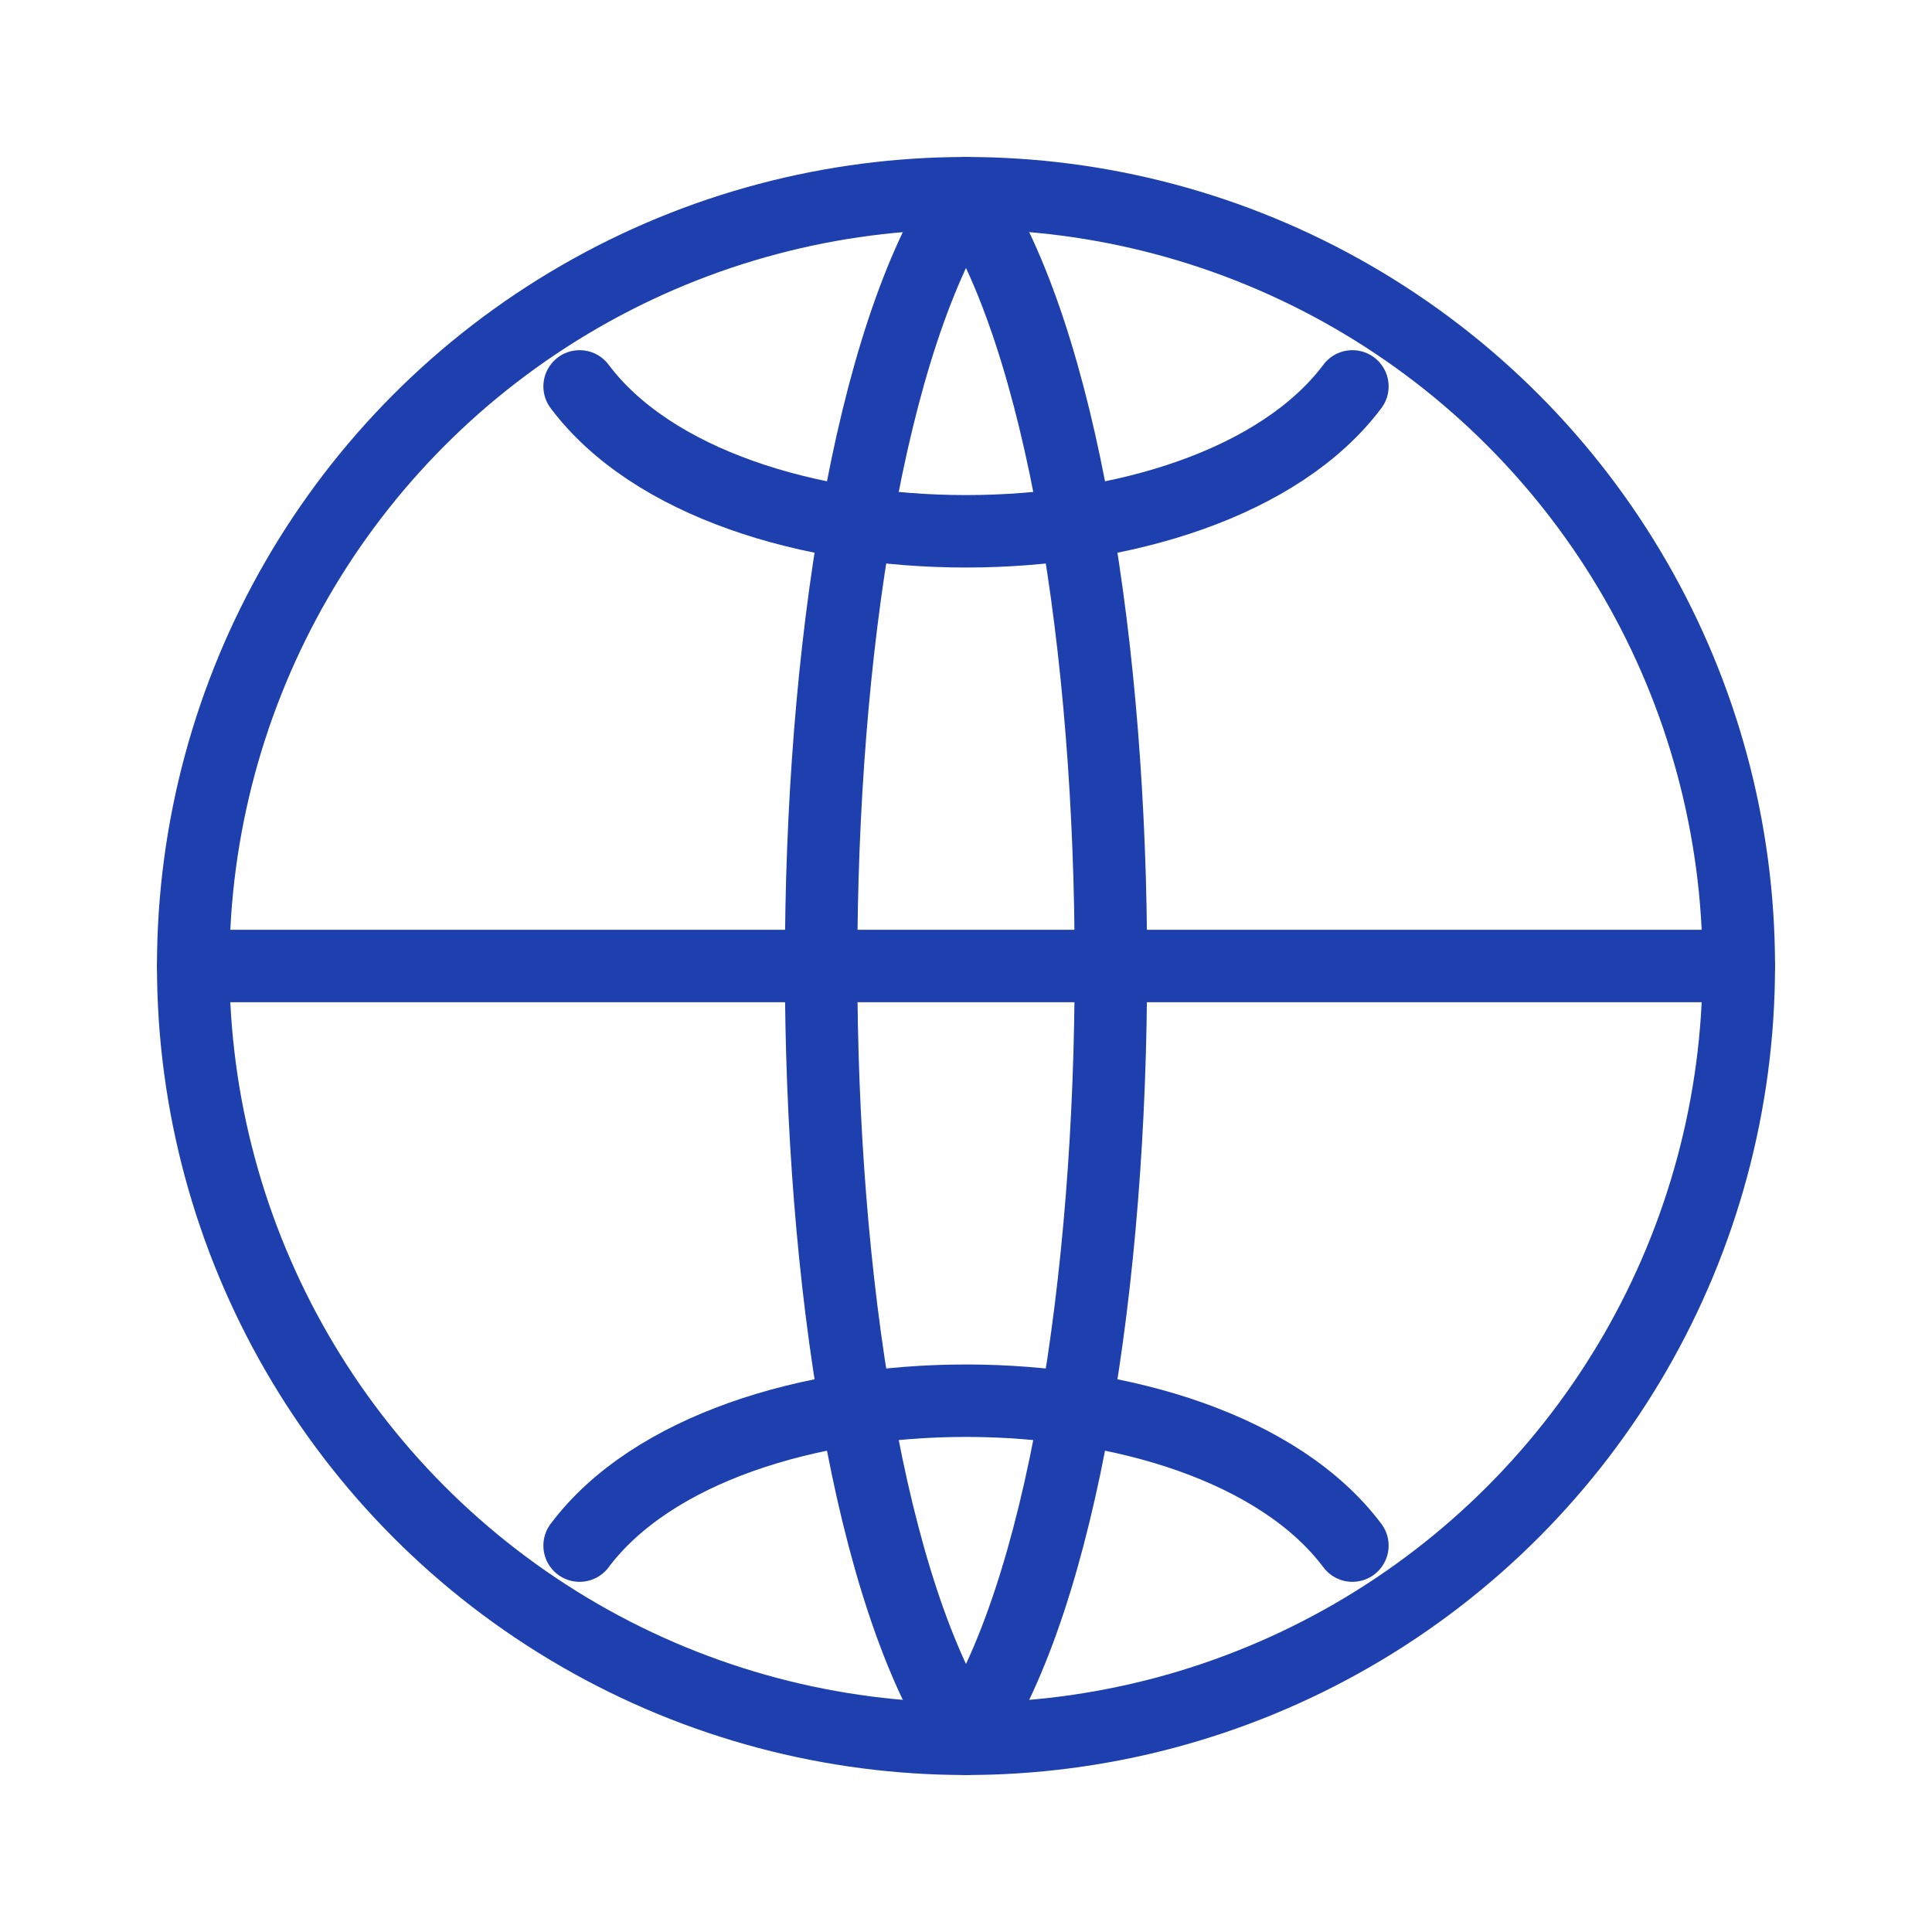 <?xml version="1.0" encoding="UTF-8"?>
<svg width="40" height="40" viewBox="0 0 40 40" xmlns="http://www.w3.org/2000/svg">
    <circle cx="20" cy="20" r="16" 
            fill="none" 
            stroke="rgba(30, 64, 175, 1)"
            stroke-width="1.5" 
            stroke-linecap="round" 
            stroke-linejoin="round"/>
    <path d="M4 20H36M20 4C24 10 24 30 20 36M20 4C16 10 16 30 20 36" 
          fill="none" 
          stroke="rgba(30, 64, 175, 1)"
          stroke-width="1.5" 
          stroke-linecap="round" 
          stroke-linejoin="round"/>
    <path d="M12 8C15 12 25 12 28 8M12 32C15 28 25 28 28 32" 
          fill="none" 
          stroke="rgba(30, 64, 175, 1)"
          stroke-width="1.5" 
          stroke-linecap="round" 
          stroke-linejoin="round"/>
</svg>
